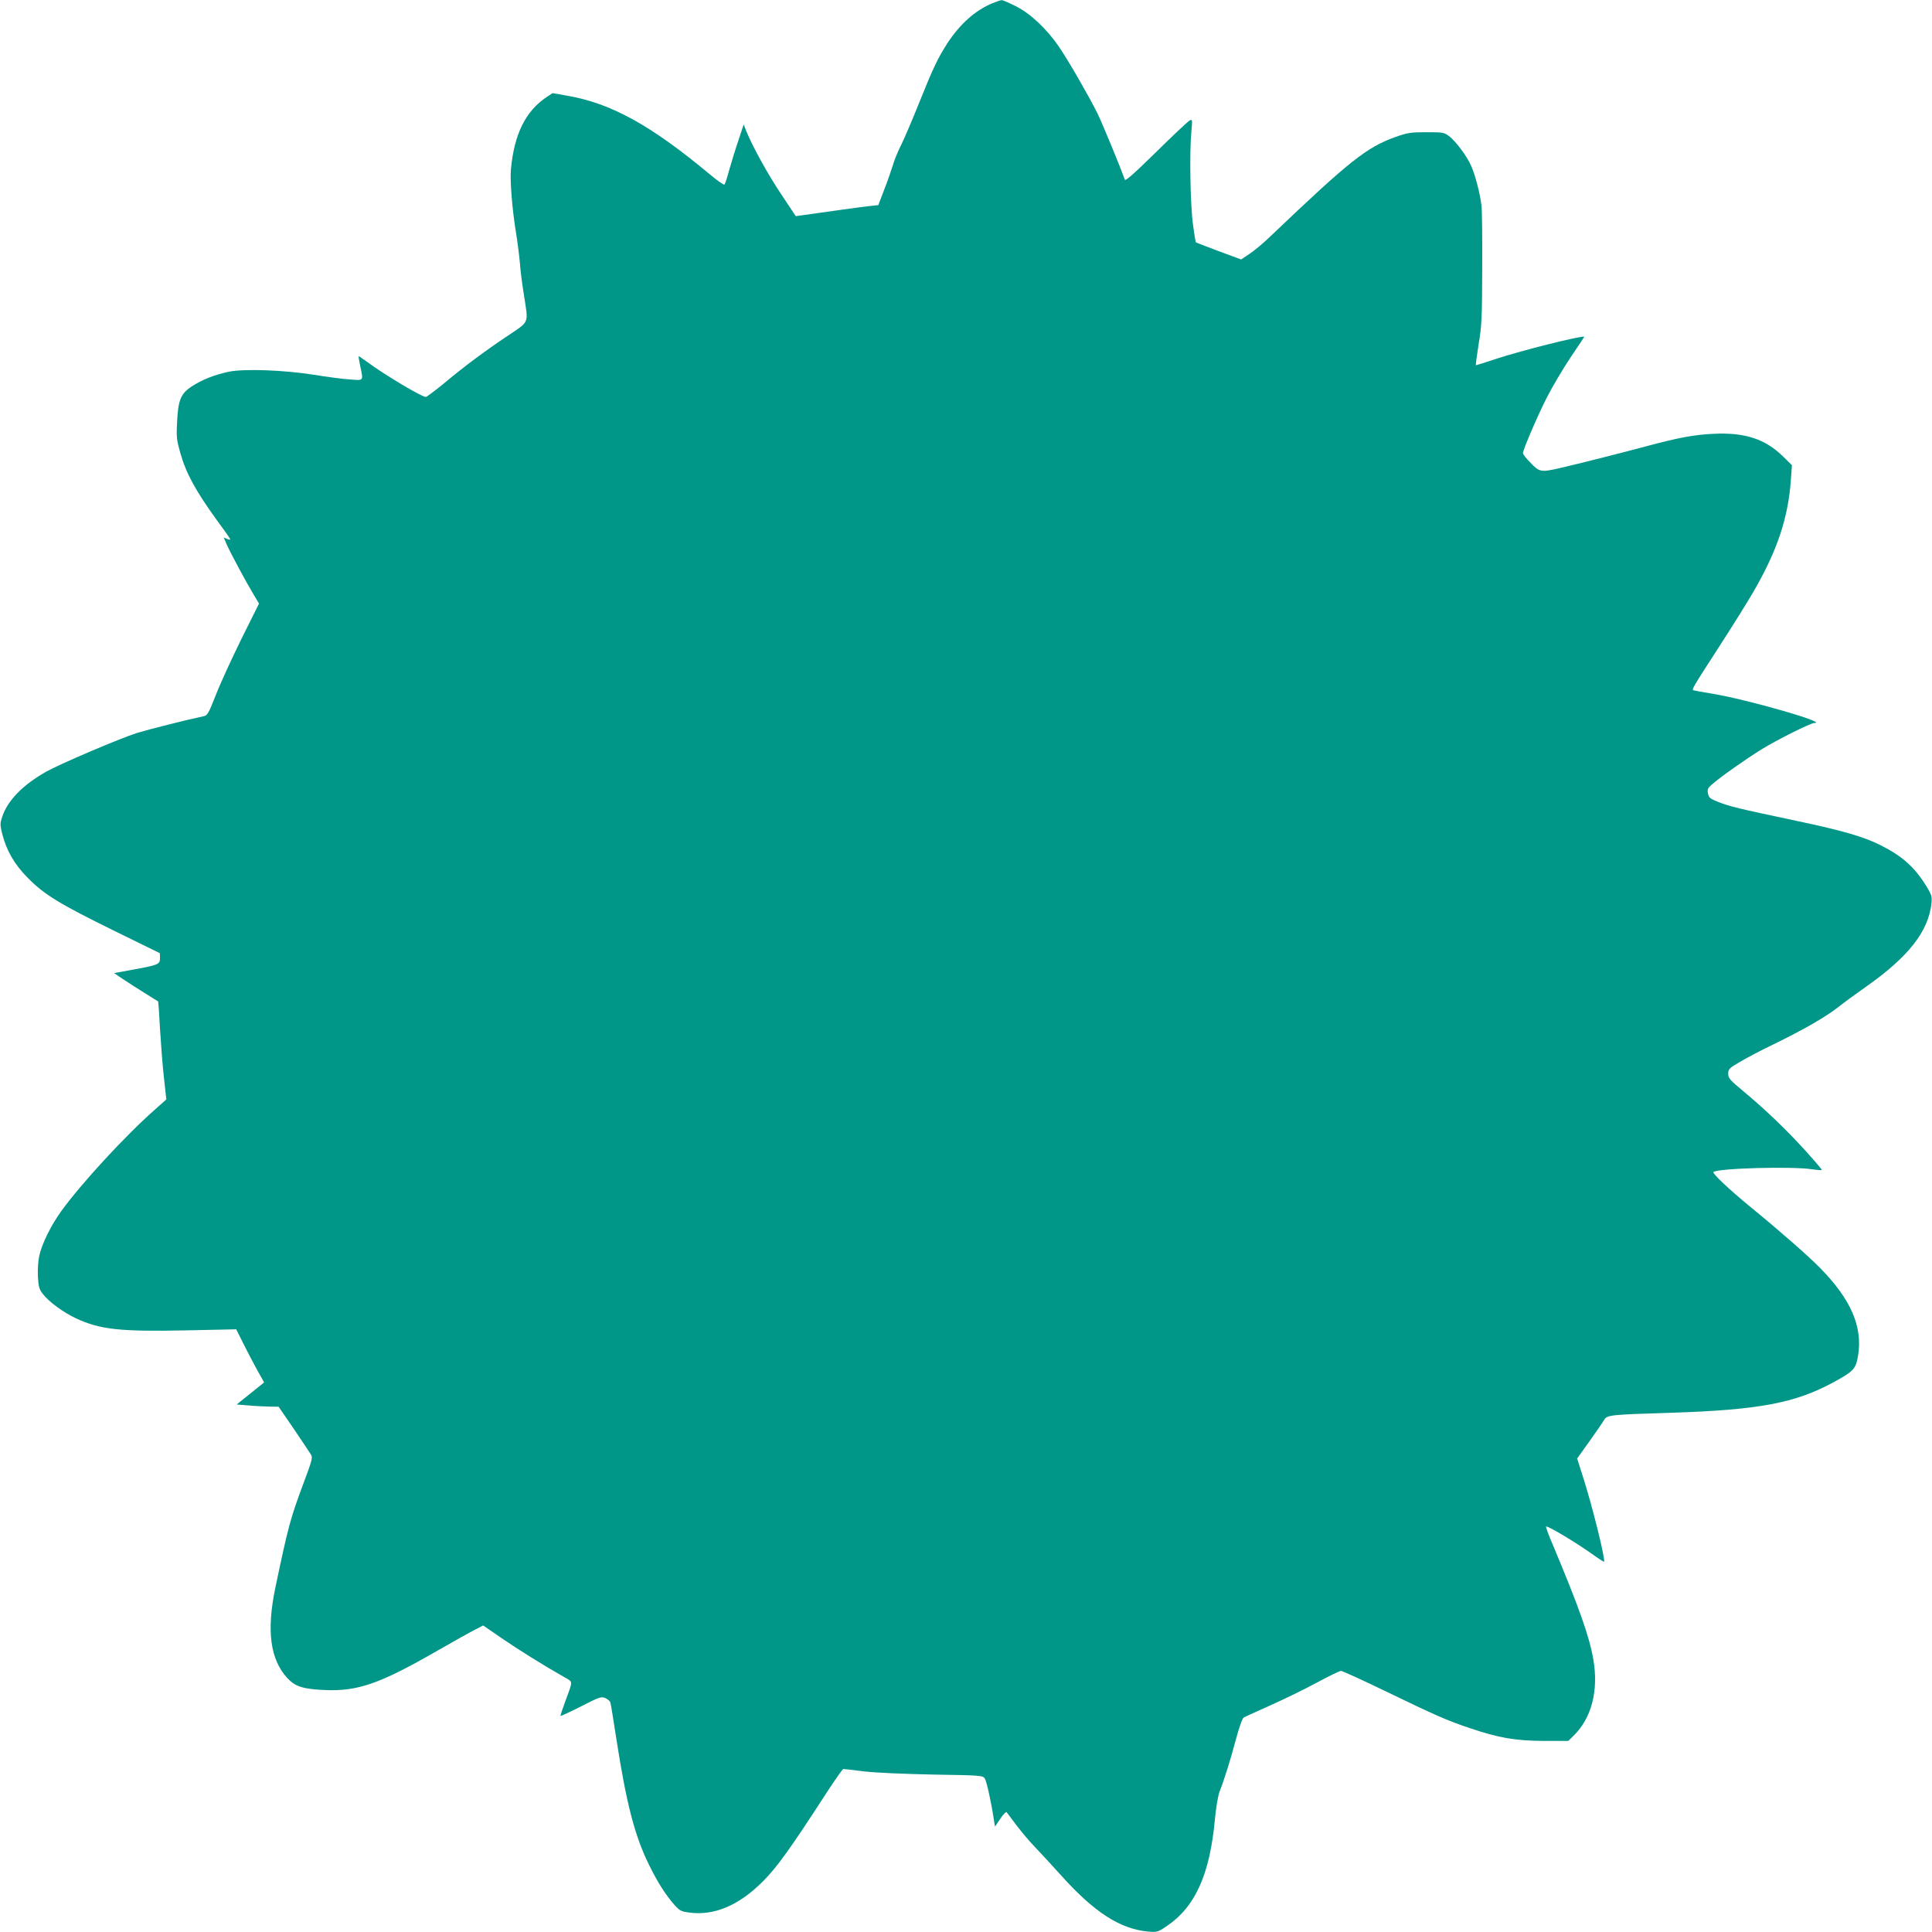 <?xml version="1.0" standalone="no"?>
<!DOCTYPE svg PUBLIC "-//W3C//DTD SVG 20010904//EN"
 "http://www.w3.org/TR/2001/REC-SVG-20010904/DTD/svg10.dtd">
<svg version="1.0" xmlns="http://www.w3.org/2000/svg"
 width="1280pt" height="1280pt" viewBox="0 0 1280 1280"
 preserveAspectRatio="xMidYMid meet">
<g transform="translate(0,1280) scale(0.1,-0.1)"
fill="#009688" stroke="none">
<path d="M6576 12779 c-113 -46 -217 -139 -299 -265 -63 -98 -94 -162 -187
-394 -45 -113 -99 -239 -120 -281 -21 -41 -46 -102 -55 -135 -10 -32 -35 -105
-57 -161 l-39 -102 -57 -6 c-47 -5 -293 -39 -453 -62 l-37 -5 -95 143 c-91
136 -191 318 -232 419 l-18 45 -33 -100 c-19 -55 -46 -142 -61 -195 -14 -52
-29 -99 -33 -103 -4 -4 -49 27 -101 71 -388 323 -649 467 -941 518 l-97 17
-38 -25 c-141 -94 -216 -246 -238 -479 -7 -77 8 -265 35 -429 10 -63 21 -152
25 -198 3 -46 15 -138 26 -205 30 -195 39 -173 -103 -269 -149 -99 -288 -202
-429 -320 -59 -48 -112 -88 -118 -88 -27 0 -275 148 -387 231 -29 21 -55 39
-57 39 -3 0 2 -28 9 -62 22 -105 26 -99 -68 -92 -46 3 -153 17 -238 31 -202
32 -465 41 -565 20 -97 -21 -172 -51 -243 -96 -75 -49 -92 -90 -99 -242 -5
-95 -2 -117 21 -198 39 -138 102 -253 244 -449 102 -140 98 -134 68 -123 l-24
10 20 -46 c24 -55 132 -256 180 -335 l34 -57 -116 -233 c-63 -128 -140 -295
-169 -370 -51 -129 -56 -138 -85 -144 -102 -21 -367 -88 -438 -110 -109 -34
-510 -205 -601 -256 -156 -88 -256 -191 -292 -298 -15 -45 -15 -54 -1 -112 29
-114 81 -204 170 -294 110 -112 211 -173 569 -349 l306 -150 1 -33 c0 -41 -10
-45 -178 -76 l-126 -23 59 -40 c33 -22 98 -64 145 -93 47 -29 86 -54 88 -55 1
-1 7 -82 12 -181 6 -98 17 -244 26 -323 l16 -145 -73 -65 c-196 -172 -490
-491 -623 -675 -68 -94 -129 -217 -146 -297 -7 -30 -11 -91 -9 -135 4 -69 8
-84 33 -117 40 -52 138 -124 221 -162 159 -74 291 -88 730 -79 l330 7 47 -94
c26 -52 67 -131 92 -176 l46 -82 -91 -73 -91 -73 74 -6 c40 -4 103 -7 139 -8
l65 -1 100 -146 c54 -80 105 -156 113 -169 14 -21 10 -36 -46 -186 -90 -241
-102 -286 -189 -699 -59 -284 -34 -474 79 -597 52 -57 105 -74 252 -80 213 -9
359 41 724 250 124 71 247 140 274 153 l48 25 122 -84 c109 -75 287 -186 420
-261 54 -31 54 -18 1 -161 -18 -49 -32 -91 -30 -93 3 -2 63 26 136 63 121 62
133 66 160 55 16 -7 31 -20 34 -29 3 -9 21 -122 41 -251 65 -418 120 -633 215
-825 55 -113 111 -201 168 -265 34 -38 44 -44 97 -51 167 -23 333 48 492 209
94 95 180 215 426 595 53 81 100 147 104 147 4 0 67 -7 138 -16 75 -9 268 -17
458 -21 320 -5 329 -6 342 -27 12 -19 42 -155 60 -274 l7 -44 35 52 c19 29 38
48 42 44 4 -5 33 -43 64 -85 32 -42 85 -106 120 -142 34 -35 114 -122 178
-193 217 -242 390 -354 574 -371 60 -5 65 -4 119 32 195 129 292 345 326 720
7 73 20 150 30 175 32 82 73 213 109 349 21 78 42 137 51 142 8 5 87 40 175
80 88 39 226 106 307 150 80 43 154 79 162 79 9 0 141 -60 294 -134 339 -164
410 -195 559 -245 192 -65 302 -84 490 -85 l163 0 35 34 c120 117 167 299 131
507 -26 151 -95 345 -266 753 -29 67 -50 124 -47 126 9 9 216 -116 331 -200
28 -19 51 -34 53 -33 11 12 -77 368 -138 558 l-40 126 80 112 c44 62 88 125
97 141 22 36 30 37 444 50 586 19 823 64 1079 203 133 73 146 87 161 175 32
191 -47 374 -252 582 -76 78 -275 252 -460 403 -138 113 -255 223 -246 232 24
25 521 39 656 18 34 -5 62 -7 62 -4 0 4 -46 58 -103 121 -122 136 -272 280
-414 398 -93 77 -103 89 -103 118 0 31 6 37 78 79 42 25 142 78 222 116 195
95 345 181 424 243 35 28 122 92 192 141 277 195 409 363 430 547 5 49 2 58
-31 113 -78 128 -160 202 -305 275 -114 57 -248 96 -555 161 -392 83 -446 96
-519 125 -56 22 -65 29 -70 57 -6 28 -2 36 31 64 59 51 219 163 323 228 102
63 326 175 350 175 99 0 -444 156 -680 195 -58 9 -111 19 -118 21 -16 5 -20
-1 184 315 84 130 180 284 214 344 155 267 228 488 245 736 l7 97 -60 59
c-116 114 -253 159 -457 149 -132 -6 -233 -25 -453 -84 -164 -44 -445 -115
-567 -143 -125 -29 -136 -27 -194 34 -28 28 -51 57 -51 64 0 23 91 236 156
365 37 73 109 195 160 271 51 75 92 137 91 137 -50 0 -410 -91 -577 -145 -75
-25 -139 -45 -142 -45 -2 0 6 62 18 138 21 123 23 174 24 502 1 201 -1 390 -5
420 -10 81 -42 204 -69 263 -29 65 -103 164 -148 197 -31 23 -41 24 -148 24
-103 0 -124 -3 -203 -31 -191 -68 -303 -156 -823 -652 -49 -48 -115 -103 -146
-123 l-55 -37 -149 55 c-82 31 -150 57 -152 59 -1 1 -10 54 -18 116 -18 126
-24 480 -11 617 8 83 7 83 -14 72 -11 -7 -111 -100 -221 -209 -144 -141 -202
-193 -206 -181 -34 96 -153 382 -183 443 -59 117 -195 353 -253 437 -81 119
-189 220 -286 269 -45 22 -87 41 -94 40 -6 0 -33 -9 -60 -20z"/>
</g>
</svg>
